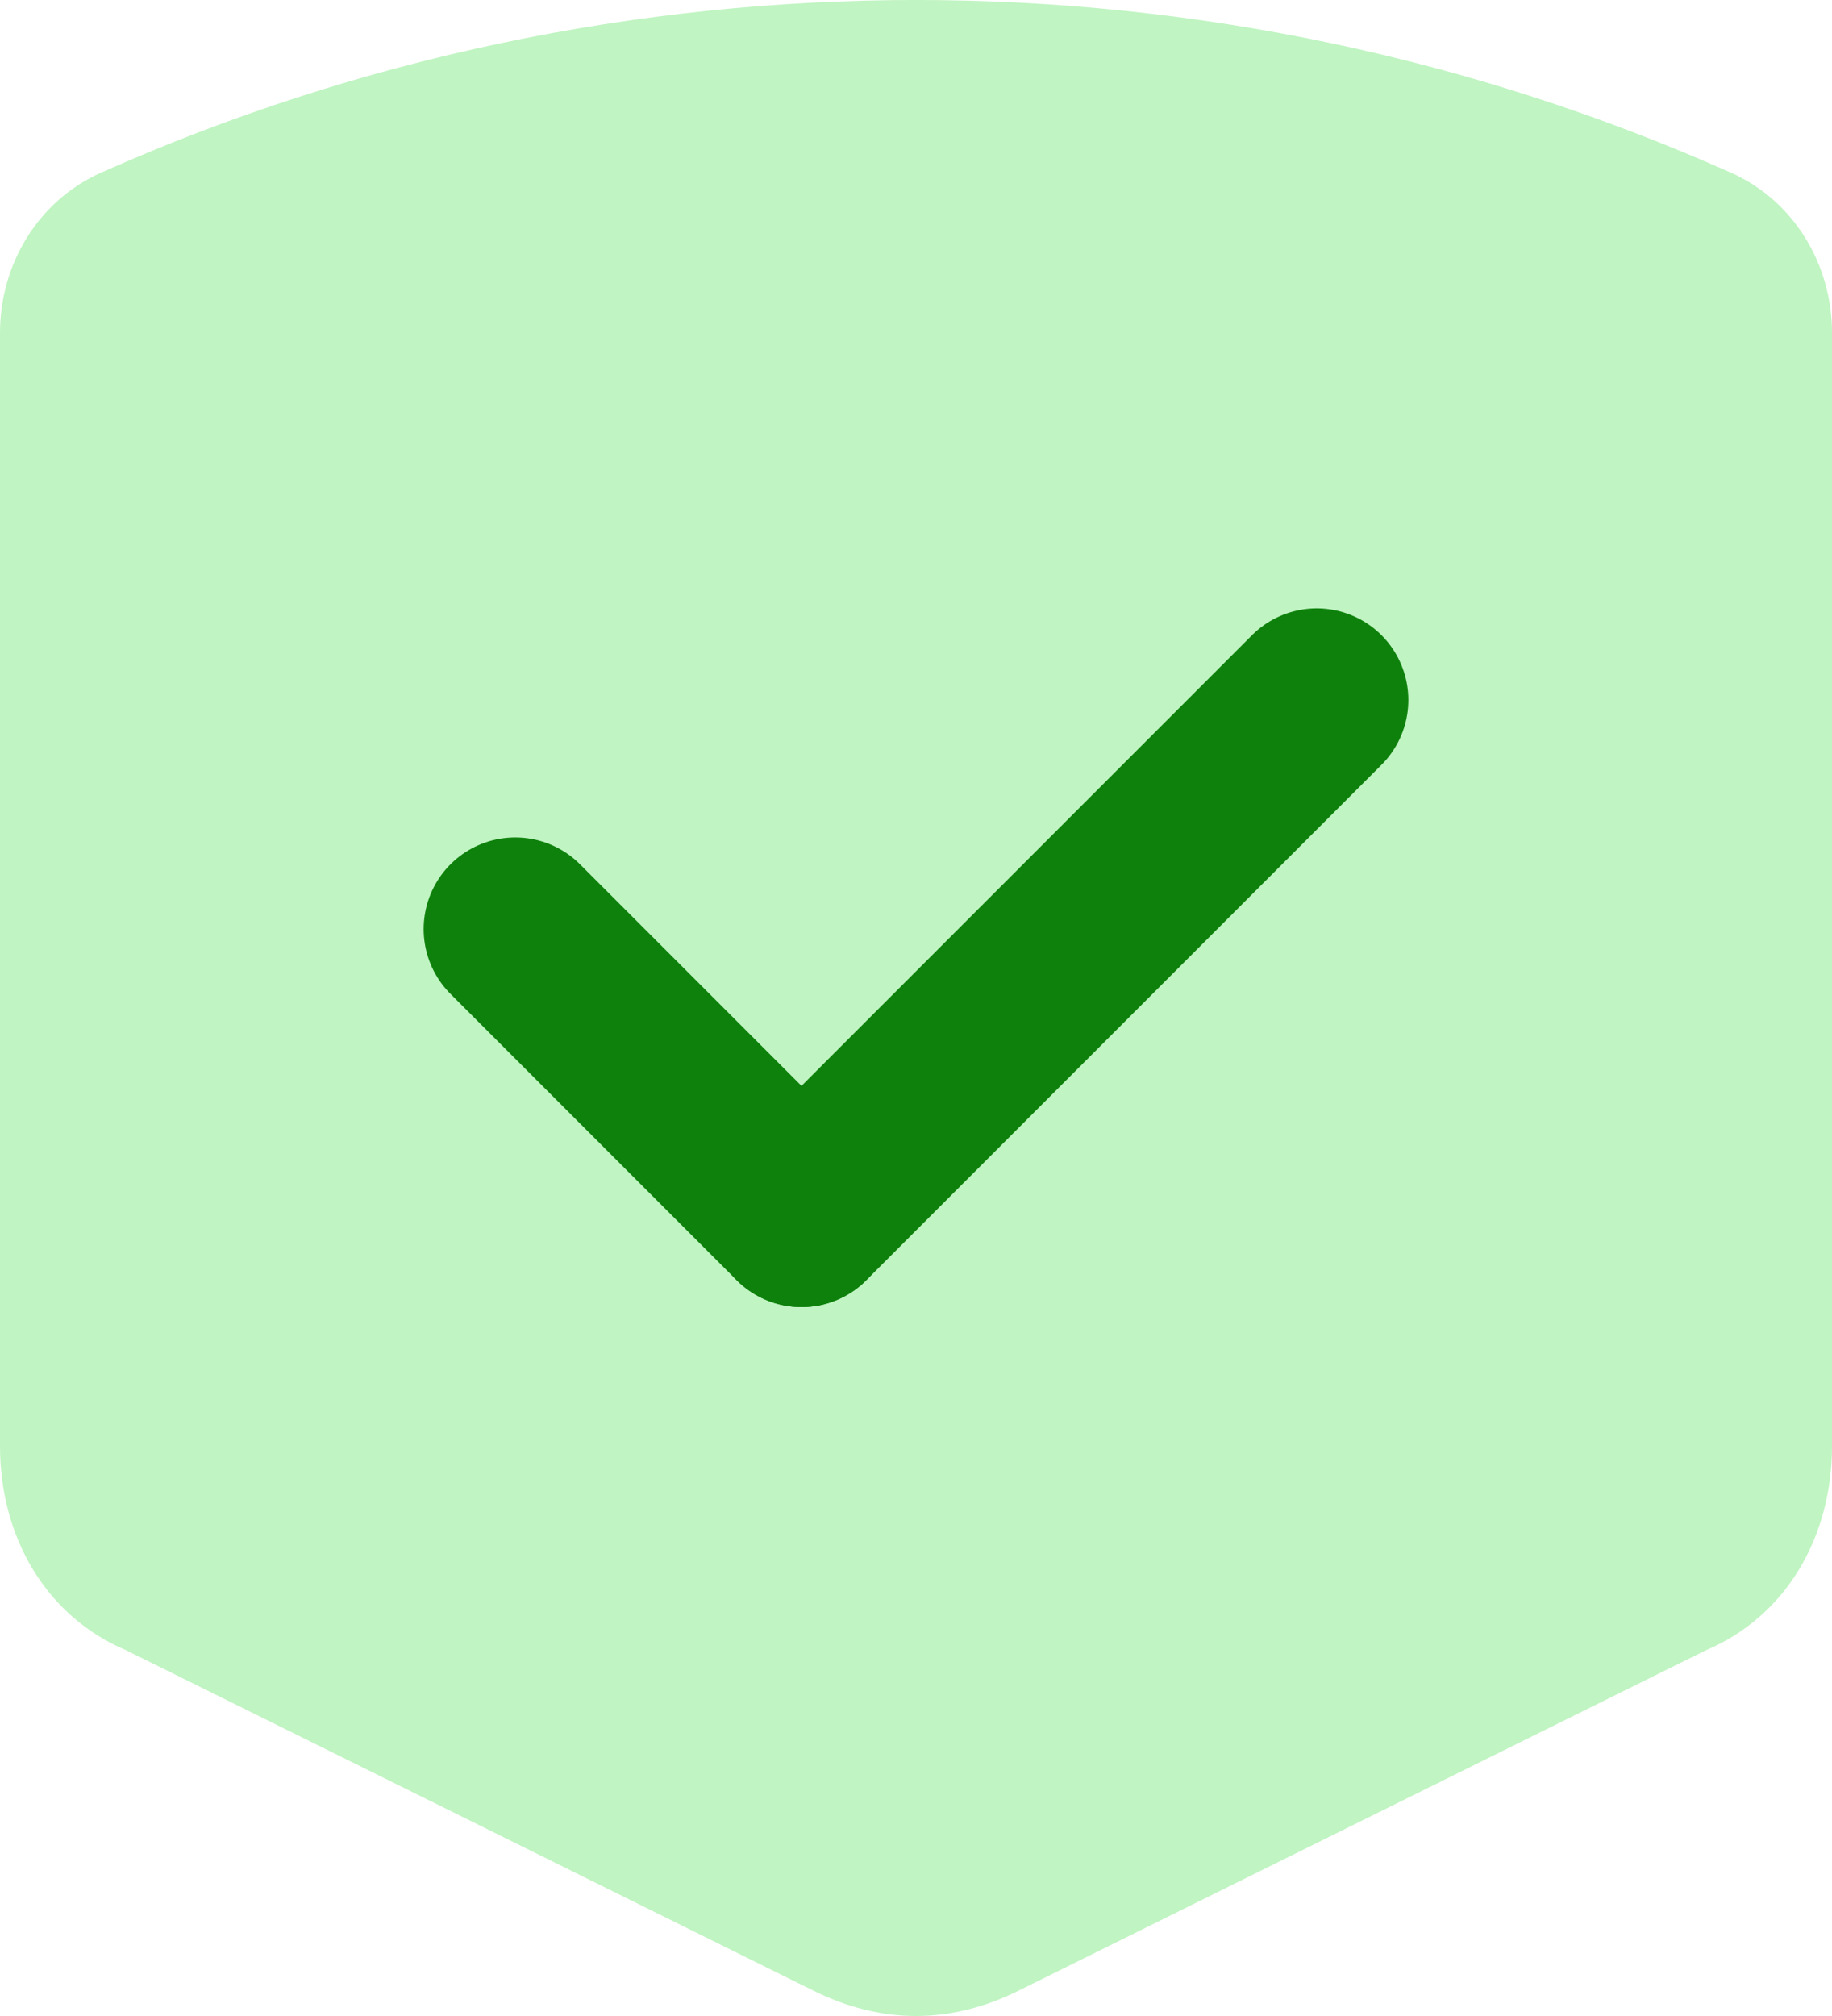 <svg width="20" height="22" viewBox="0 0 20 22" fill="none" xmlns="http://www.w3.org/2000/svg">
    <path d="M1.1 1.886C0.416 2.191 0 2.884 0 3.633V15.781C0 16.771 0.5 17.637 1.375 18.008L8.875 21.721C9.625 22.093 10.375 22.093 11.125 21.721L18.625 18.008C19.5 17.637 20 16.771 20 15.781V3.633C20 2.884 19.584 2.191 18.9 1.886C13.255 -0.629 6.745 -0.629 1.1 1.886Z" fill="#C0F4C2"/>
    <path d="M5.625 10.139L8.75 13.264" stroke="#0E810C" stroke-width="2" stroke-linecap="round"/>
    <path d="M14.375 7.639L8.75 13.264" stroke="#0E810C" stroke-width="2" stroke-linecap="round"/>
</svg>
